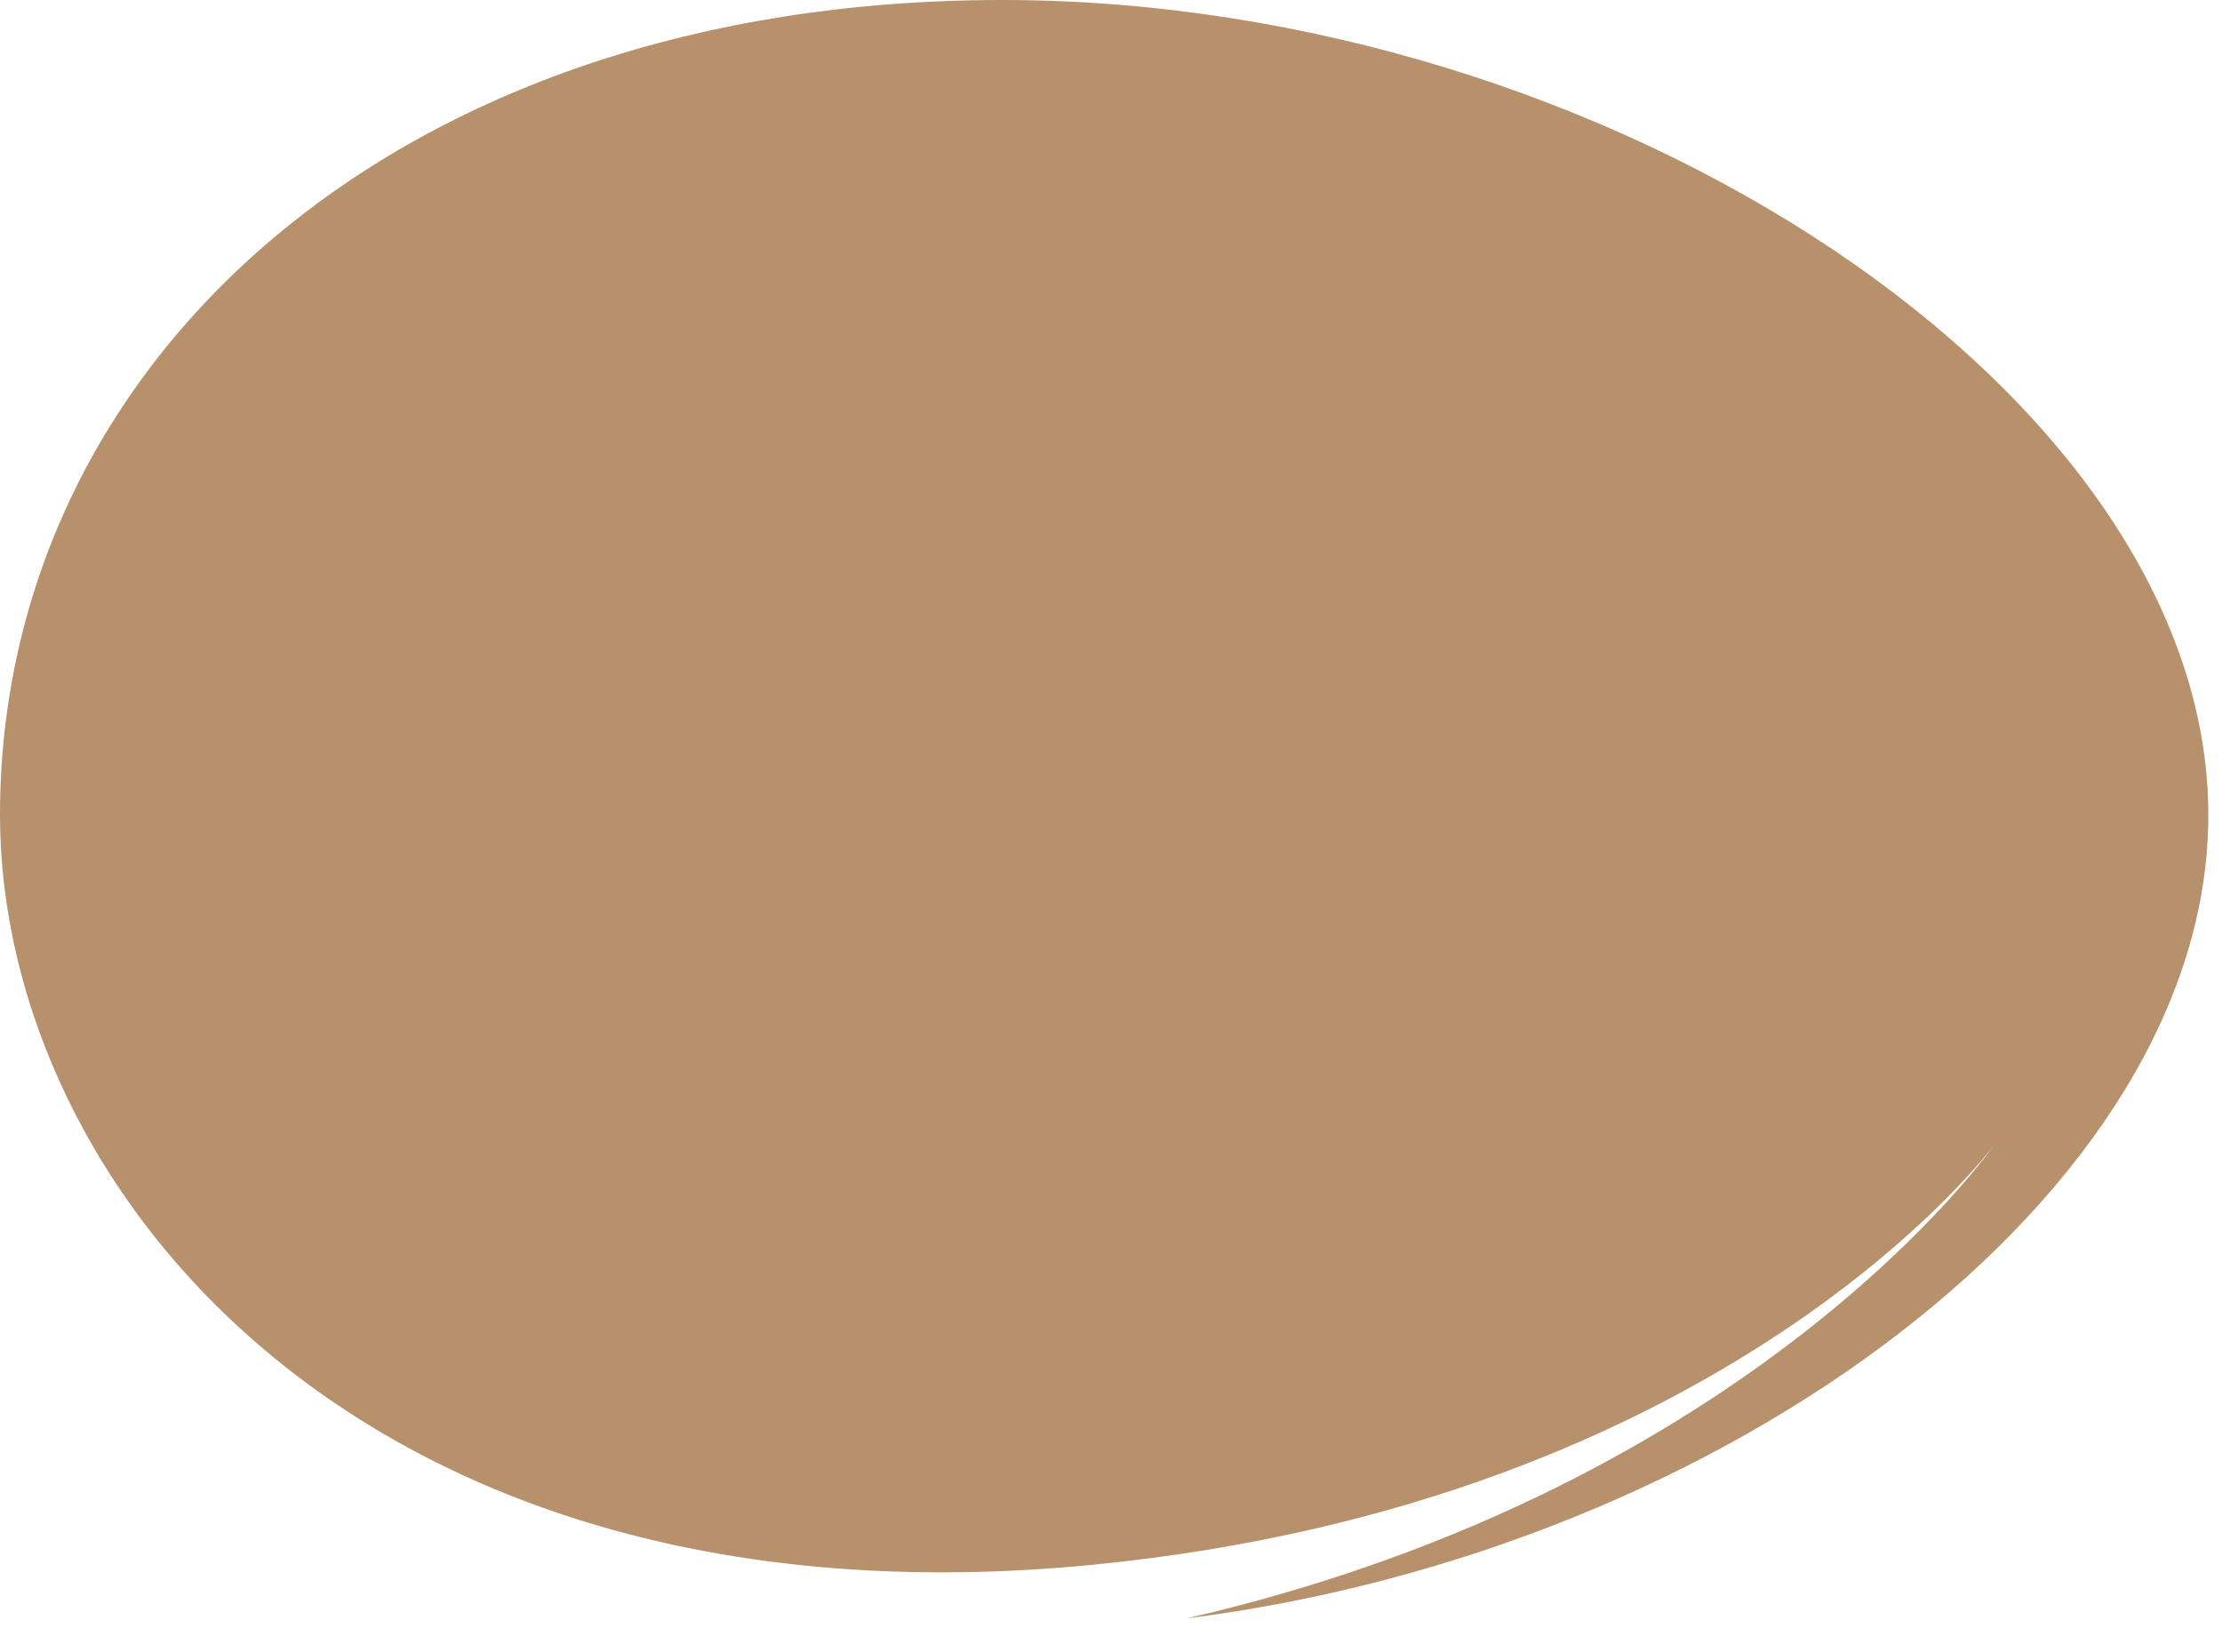 <svg width="39" height="29" viewBox="0 0 39 29" fill="none" xmlns="http://www.w3.org/2000/svg">
<path d="M19.17 27.47C30.38 26.37 35 20.1 35 20.1C35 20.1 30.84 26.1 20.83 28.41C30.31 27.21 38.76 20.93 38.76 14.31C38.76 6.94 28.29 0 17.59 0C6.89 0 0 6.41 0 14.31C0 20.85 6.36 28.72 19.17 27.47Z" fill="#B7916C"/>
</svg>
